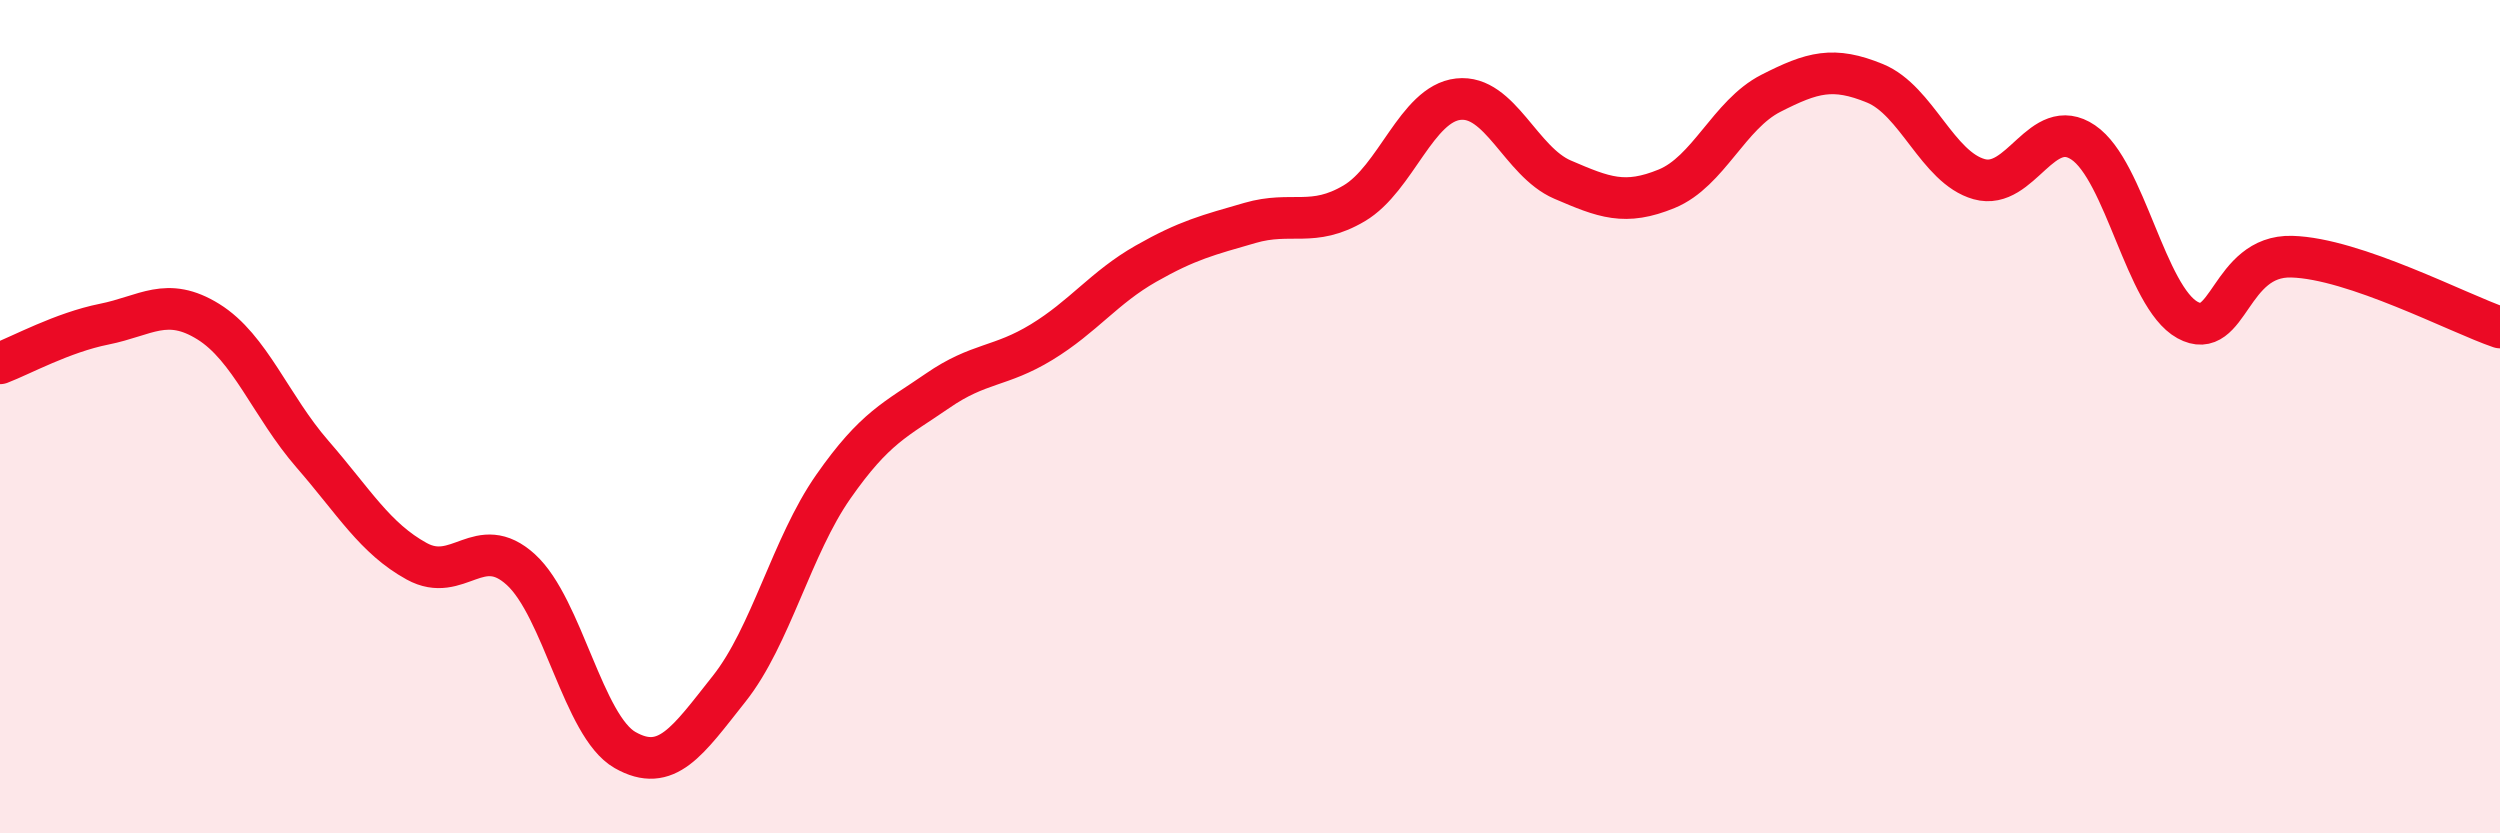 
    <svg width="60" height="20" viewBox="0 0 60 20" xmlns="http://www.w3.org/2000/svg">
      <path
        d="M 0,8.72 C 0.5,8.53 1.5,7.98 2.5,7.78 C 3.5,7.58 4,7.1 5,7.72 C 6,8.34 6.5,9.75 7.5,10.9 C 8.5,12.05 9,12.92 10,13.47 C 11,14.02 11.5,12.76 12.5,13.67 C 13.5,14.58 14,17.43 15,18 C 16,18.57 16.5,17.79 17.5,16.53 C 18.5,15.27 19,13.11 20,11.68 C 21,10.25 21.5,10.07 22.5,9.38 C 23.5,8.69 24,8.82 25,8.21 C 26,7.6 26.5,6.9 27.5,6.33 C 28.5,5.76 29,5.64 30,5.35 C 31,5.06 31.5,5.47 32.5,4.88 C 33.5,4.29 34,2.49 35,2.38 C 36,2.27 36.5,3.88 37.5,4.31 C 38.5,4.74 39,4.94 40,4.53 C 41,4.12 41.5,2.75 42.5,2.24 C 43.5,1.73 44,1.59 45,2 C 46,2.41 46.5,4.02 47.5,4.3 C 48.5,4.58 49,2.74 50,3.42 C 51,4.1 51.5,7.13 52.5,7.68 C 53.5,8.23 53.5,6.12 55,6.16 C 56.5,6.2 59,7.52 60,7.86L60 20L0 20Z"
        fill="#EB0A25"
        opacity="0.1"
        stroke-linecap="round"
        stroke-linejoin="round"
      />
      <path
        d="M 0,8.72 C 0.5,8.53 1.5,7.98 2.5,7.78 C 3.5,7.58 4,7.1 5,7.72 C 6,8.34 6.5,9.75 7.5,10.9 C 8.5,12.05 9,12.92 10,13.47 C 11,14.02 11.5,12.76 12.5,13.67 C 13.5,14.58 14,17.43 15,18 C 16,18.57 16.5,17.79 17.5,16.53 C 18.5,15.27 19,13.11 20,11.68 C 21,10.25 21.5,10.07 22.5,9.38 C 23.5,8.69 24,8.82 25,8.21 C 26,7.6 26.5,6.9 27.5,6.33 C 28.5,5.76 29,5.64 30,5.35 C 31,5.06 31.5,5.47 32.5,4.88 C 33.5,4.29 34,2.49 35,2.38 C 36,2.27 36.5,3.88 37.5,4.31 C 38.5,4.74 39,4.94 40,4.53 C 41,4.12 41.5,2.75 42.5,2.24 C 43.5,1.73 44,1.59 45,2 C 46,2.41 46.5,4.02 47.5,4.3 C 48.5,4.58 49,2.74 50,3.42 C 51,4.1 51.5,7.13 52.5,7.68 C 53.5,8.23 53.5,6.12 55,6.16 C 56.5,6.2 59,7.52 60,7.86"
        stroke="#EB0A25"
        stroke-width="1"
        fill="none"
        stroke-linecap="round"
        stroke-linejoin="round"
      />
    </svg>
  
